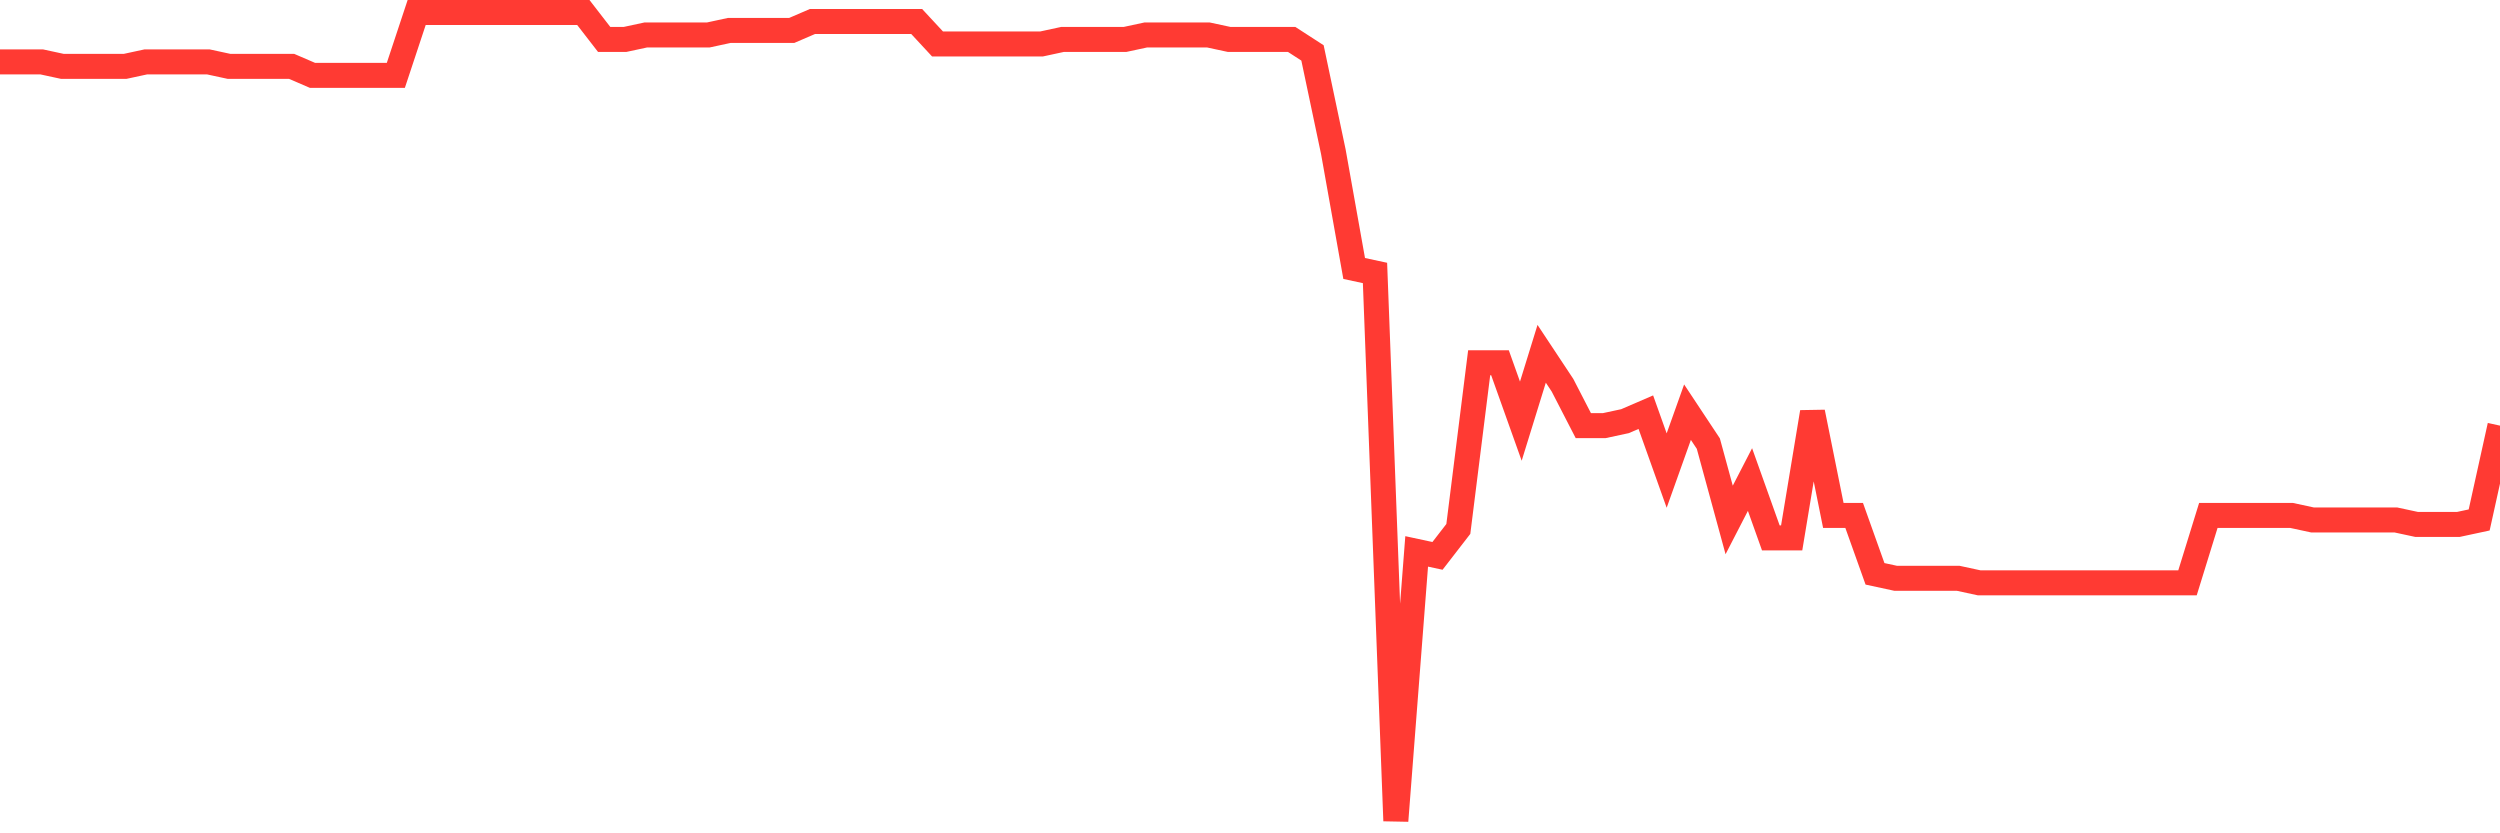 <svg
  xmlns="http://www.w3.org/2000/svg"
  xmlns:xlink="http://www.w3.org/1999/xlink"
  width="120"
  height="40"
  viewBox="0 0 120 40"
  preserveAspectRatio="none"
>
  <polyline
    points="0,2.971 1,2.971 2,2.971 3,3.187 4,3.187 5,3.187 6,3.187 7,2.971 8,2.971 9,2.971 10,2.971 11,3.187 12,3.187 13,3.187 14,3.187 15,3.618 16,3.618 17,3.618 18,3.618 19,3.618 20,0.6 21,0.6 22,0.6 23,0.6 24,0.6 25,0.6 26,0.6 27,0.6 28,0.6 29,1.893 30,1.893 31,1.678 32,1.678 33,1.678 34,1.678 35,1.462 36,1.462 37,1.462 38,1.462 39,1.031 40,1.031 41,1.031 42,1.031 43,1.031 44,1.031 45,2.109 46,2.109 47,2.109 48,2.109 49,2.109 50,2.109 51,1.893 52,1.893 53,1.893 54,1.893 55,1.678 56,1.678 57,1.678 58,1.678 59,1.893 60,1.893 61,1.893 62,1.893 63,2.54 64,7.282 65,12.887 66,13.102 67,39.4 68,26.467 69,26.682 70,25.389 71,17.413 72,17.413 73,20.216 74,16.982 75,18.491 76,20.431 77,20.431 78,20.216 79,19.784 80,22.587 81,19.784 82,21.293 83,24.958 84,23.018 85,25.82 86,25.82 87,19.784 88,24.742 89,24.742 90,27.544 91,27.76 92,27.76 93,27.76 94,27.76 95,27.976 96,27.976 97,27.976 98,27.976 99,27.976 100,27.976 101,27.976 102,27.976 103,27.976 104,27.976 105,27.976 106,24.742 107,24.742 108,24.742 109,24.742 110,24.742 111,24.958 112,24.958 113,24.958 114,24.958 115,24.958 116,25.173 117,25.173 118,25.173 119,24.958 120,20.431"
    fill="none"
    stroke="#ff3a33"
    stroke-width="1.2"
  >
  </polyline>
</svg>